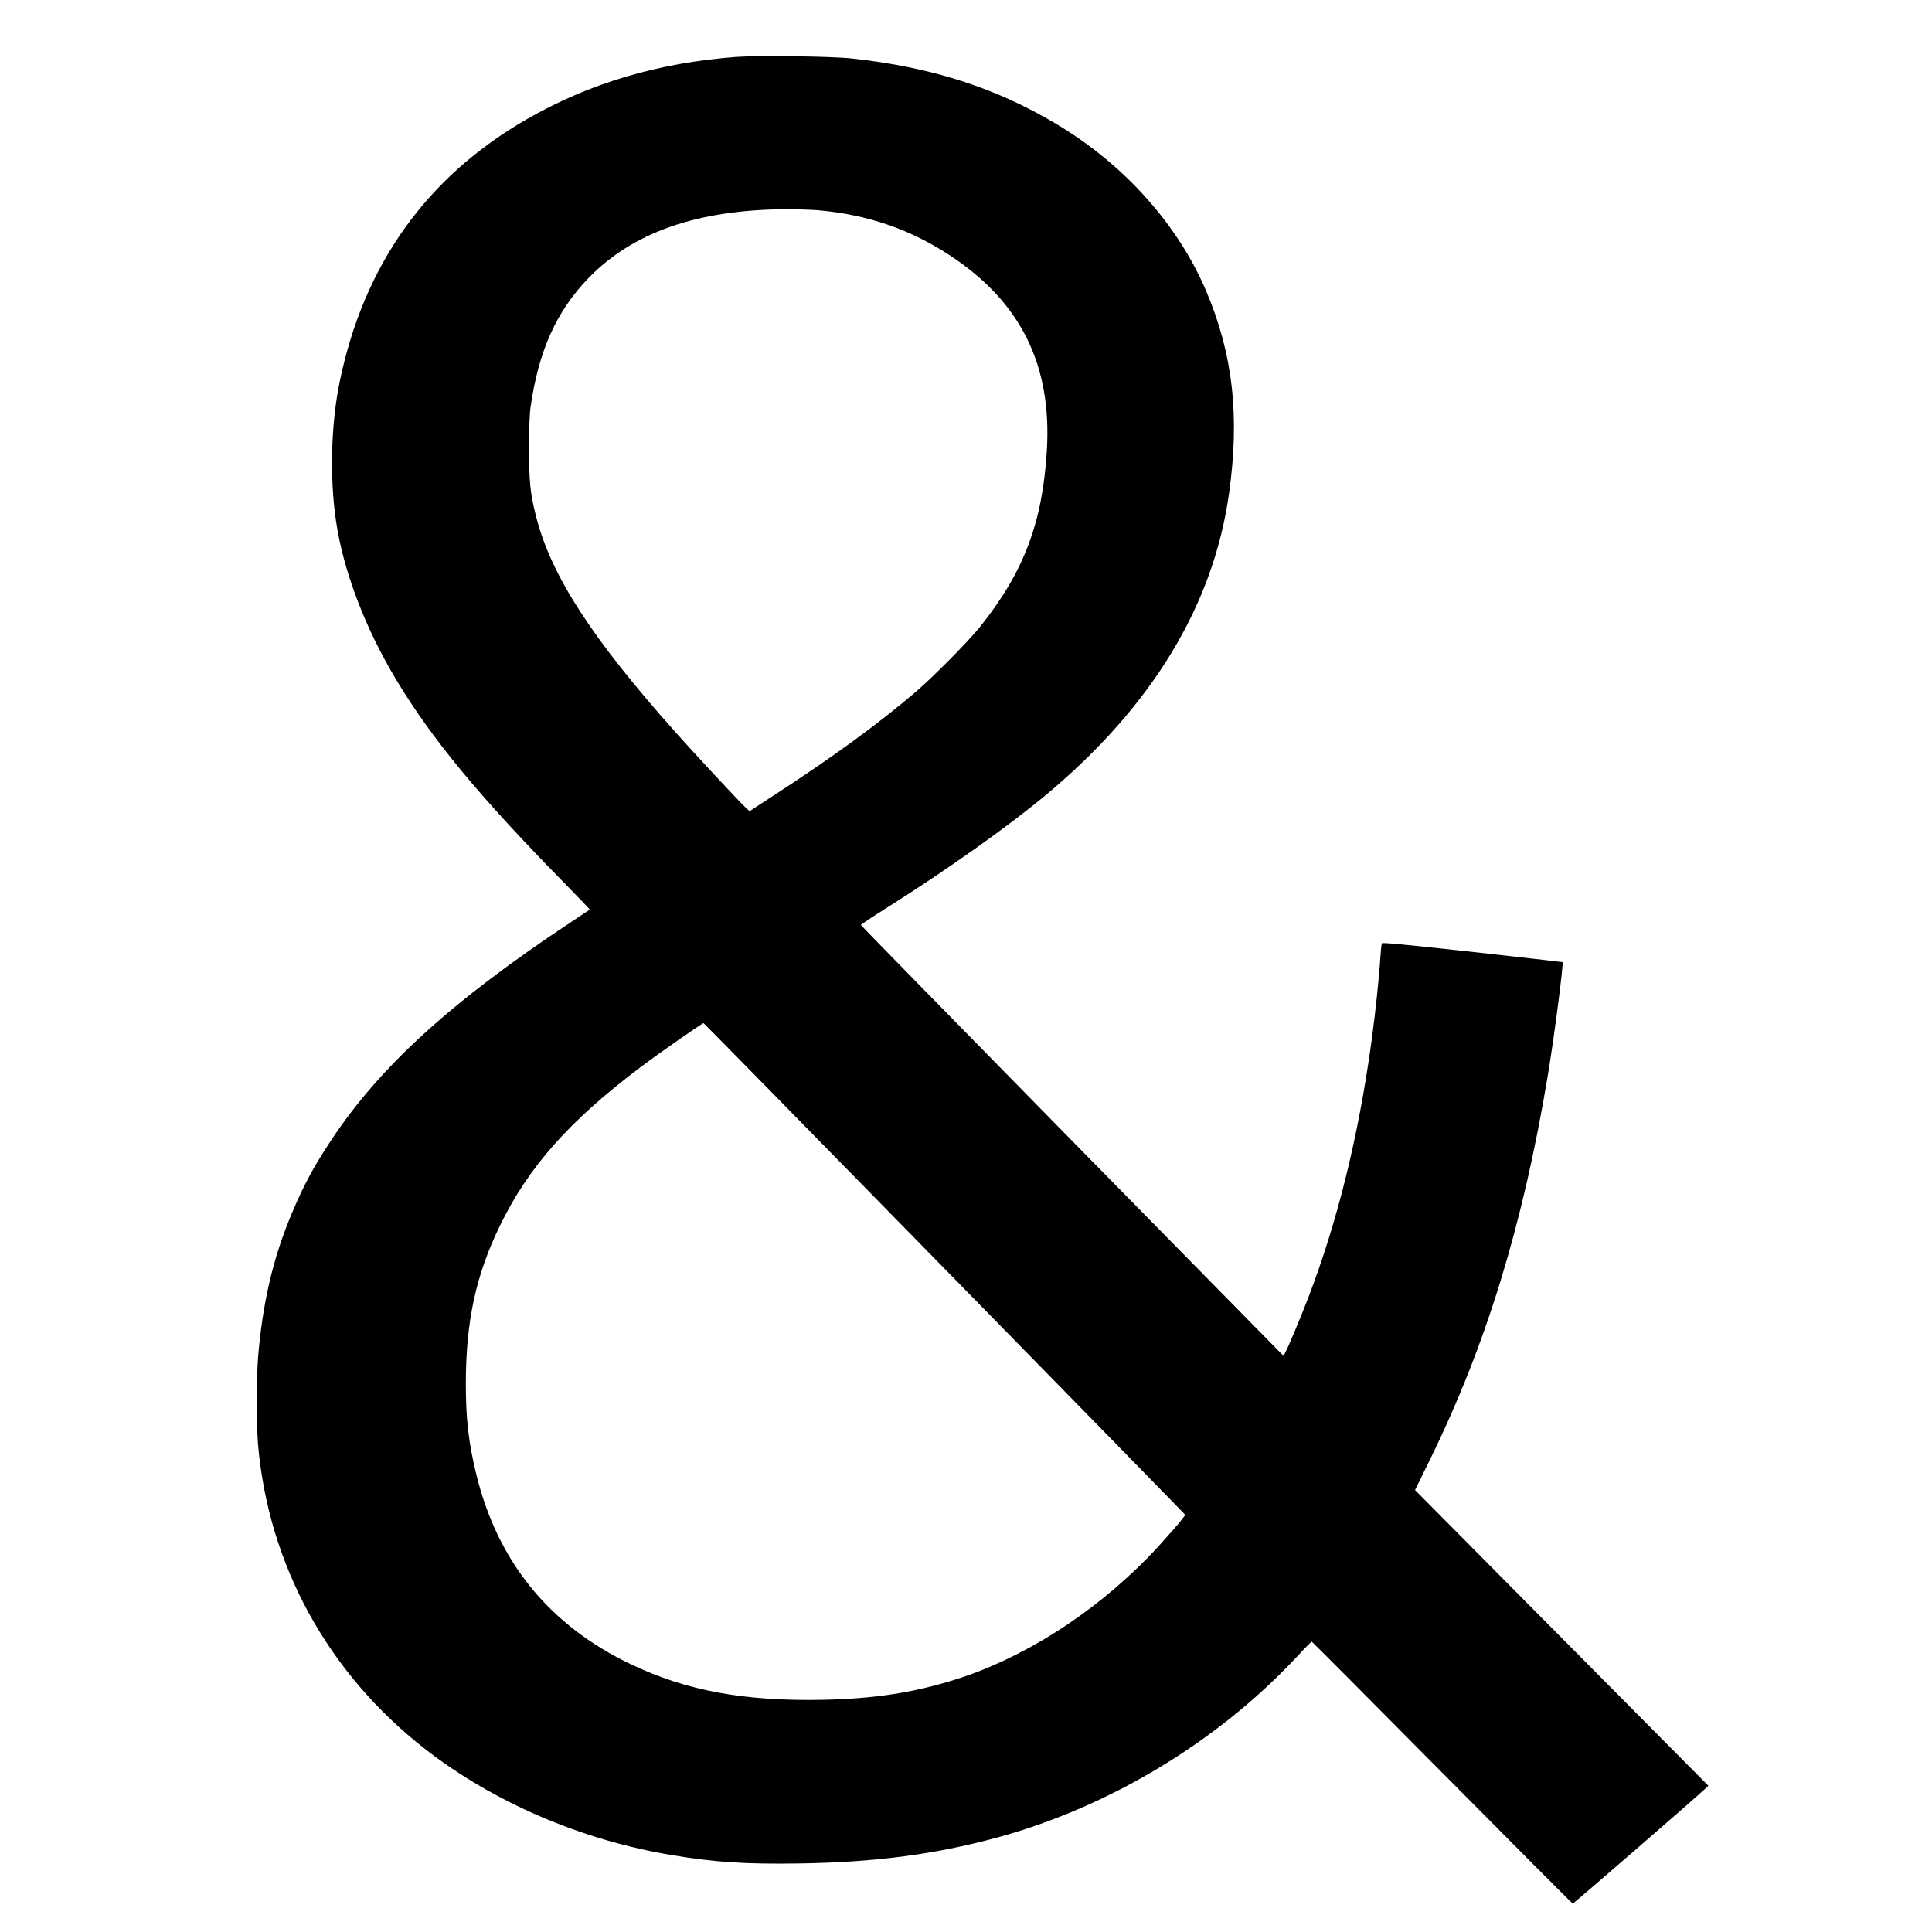 <?xml version="1.0" standalone="no"?>
<!DOCTYPE svg PUBLIC "-//W3C//DTD SVG 20010904//EN"
 "http://www.w3.org/TR/2001/REC-SVG-20010904/DTD/svg10.dtd">
<svg version="1.0" xmlns="http://www.w3.org/2000/svg"
 width="1700pt" height="1700pt" viewBox="0 0 1700 1700"
 preserveAspectRatio="xMidYMid meet">
<g transform="translate(0,1700) scale(0.1,-0.1)"
fill="#000000" stroke="none">
<path d="M6475 16499 c-686 -52 -1291 -232 -1840 -548 -883 -509 -1434 -1282
-1646 -2310 -76 -369 -89 -838 -33 -1221 64 -439 253 -939 531 -1402 311 -518
731 -1026 1466 -1775 132 -134 238 -245 236 -247 -2 -2 -74 -50 -159 -106
-1051 -695 -1684 -1271 -2114 -1920 -157 -238 -237 -385 -344 -637 -168 -394
-263 -800 -302 -1287 -13 -166 -13 -596 0 -751 91 -1062 613 -2015 1468 -2683
602 -470 1381 -805 2177 -936 380 -63 644 -80 1115 -73 666 10 1194 79 1740
227 984 267 1937 840 2632 1582 73 79 136 143 140 143 3 0 520 -519 1148
-1153 628 -633 1145 -1152 1149 -1152 8 0 1099 946 1159 1005 l34 32 -1291
1301 -1290 1301 134 273 c492 1004 816 2062 1034 3373 55 328 141 990 130 999
-2 1 -359 42 -793 90 -566 62 -791 84 -796 76 -4 -6 -10 -62 -14 -123 -10
-167 -43 -484 -77 -732 -114 -837 -298 -1585 -556 -2260 -66 -172 -170 -421
-202 -483 l-17 -33 -1860 1892 c-1022 1041 -1859 1896 -1859 1900 0 4 100 71
223 148 533 336 1077 721 1417 1006 924 774 1461 1660 1599 2640 97 687 34
1235 -204 1792 -251 584 -722 1109 -1317 1463 -533 319 -1103 501 -1803 576
-172 19 -832 27 -1015 13z m725 -1349 c439 -39 816 -170 1170 -405 616 -409
888 -964 841 -1716 -39 -632 -204 -1065 -587 -1544 -102 -127 -411 -440 -564
-571 -327 -280 -731 -575 -1250 -912 l-215 -140 -29 27 c-51 46 -460 485 -623
669 -731 819 -1091 1375 -1223 1886 -54 210 -65 314 -65 611 0 166 5 305 13
360 70 496 228 847 511 1139 389 401 955 599 1726 605 99 0 232 -4 295 -9z
m1111 -9313 c1163 -1187 2115 -2161 2117 -2165 4 -12 -192 -237 -322 -371
-492 -504 -1104 -893 -1701 -1080 -374 -117 -718 -169 -1170 -178 -690 -13
-1194 80 -1680 311 -719 342 -1176 902 -1364 1673 -68 280 -92 486 -92 798 0
547 88 954 300 1390 251 517 608 920 1236 1394 164 124 547 391 556 388 4 -1
958 -973 2120 -2160z"/>
</g>
</svg>
